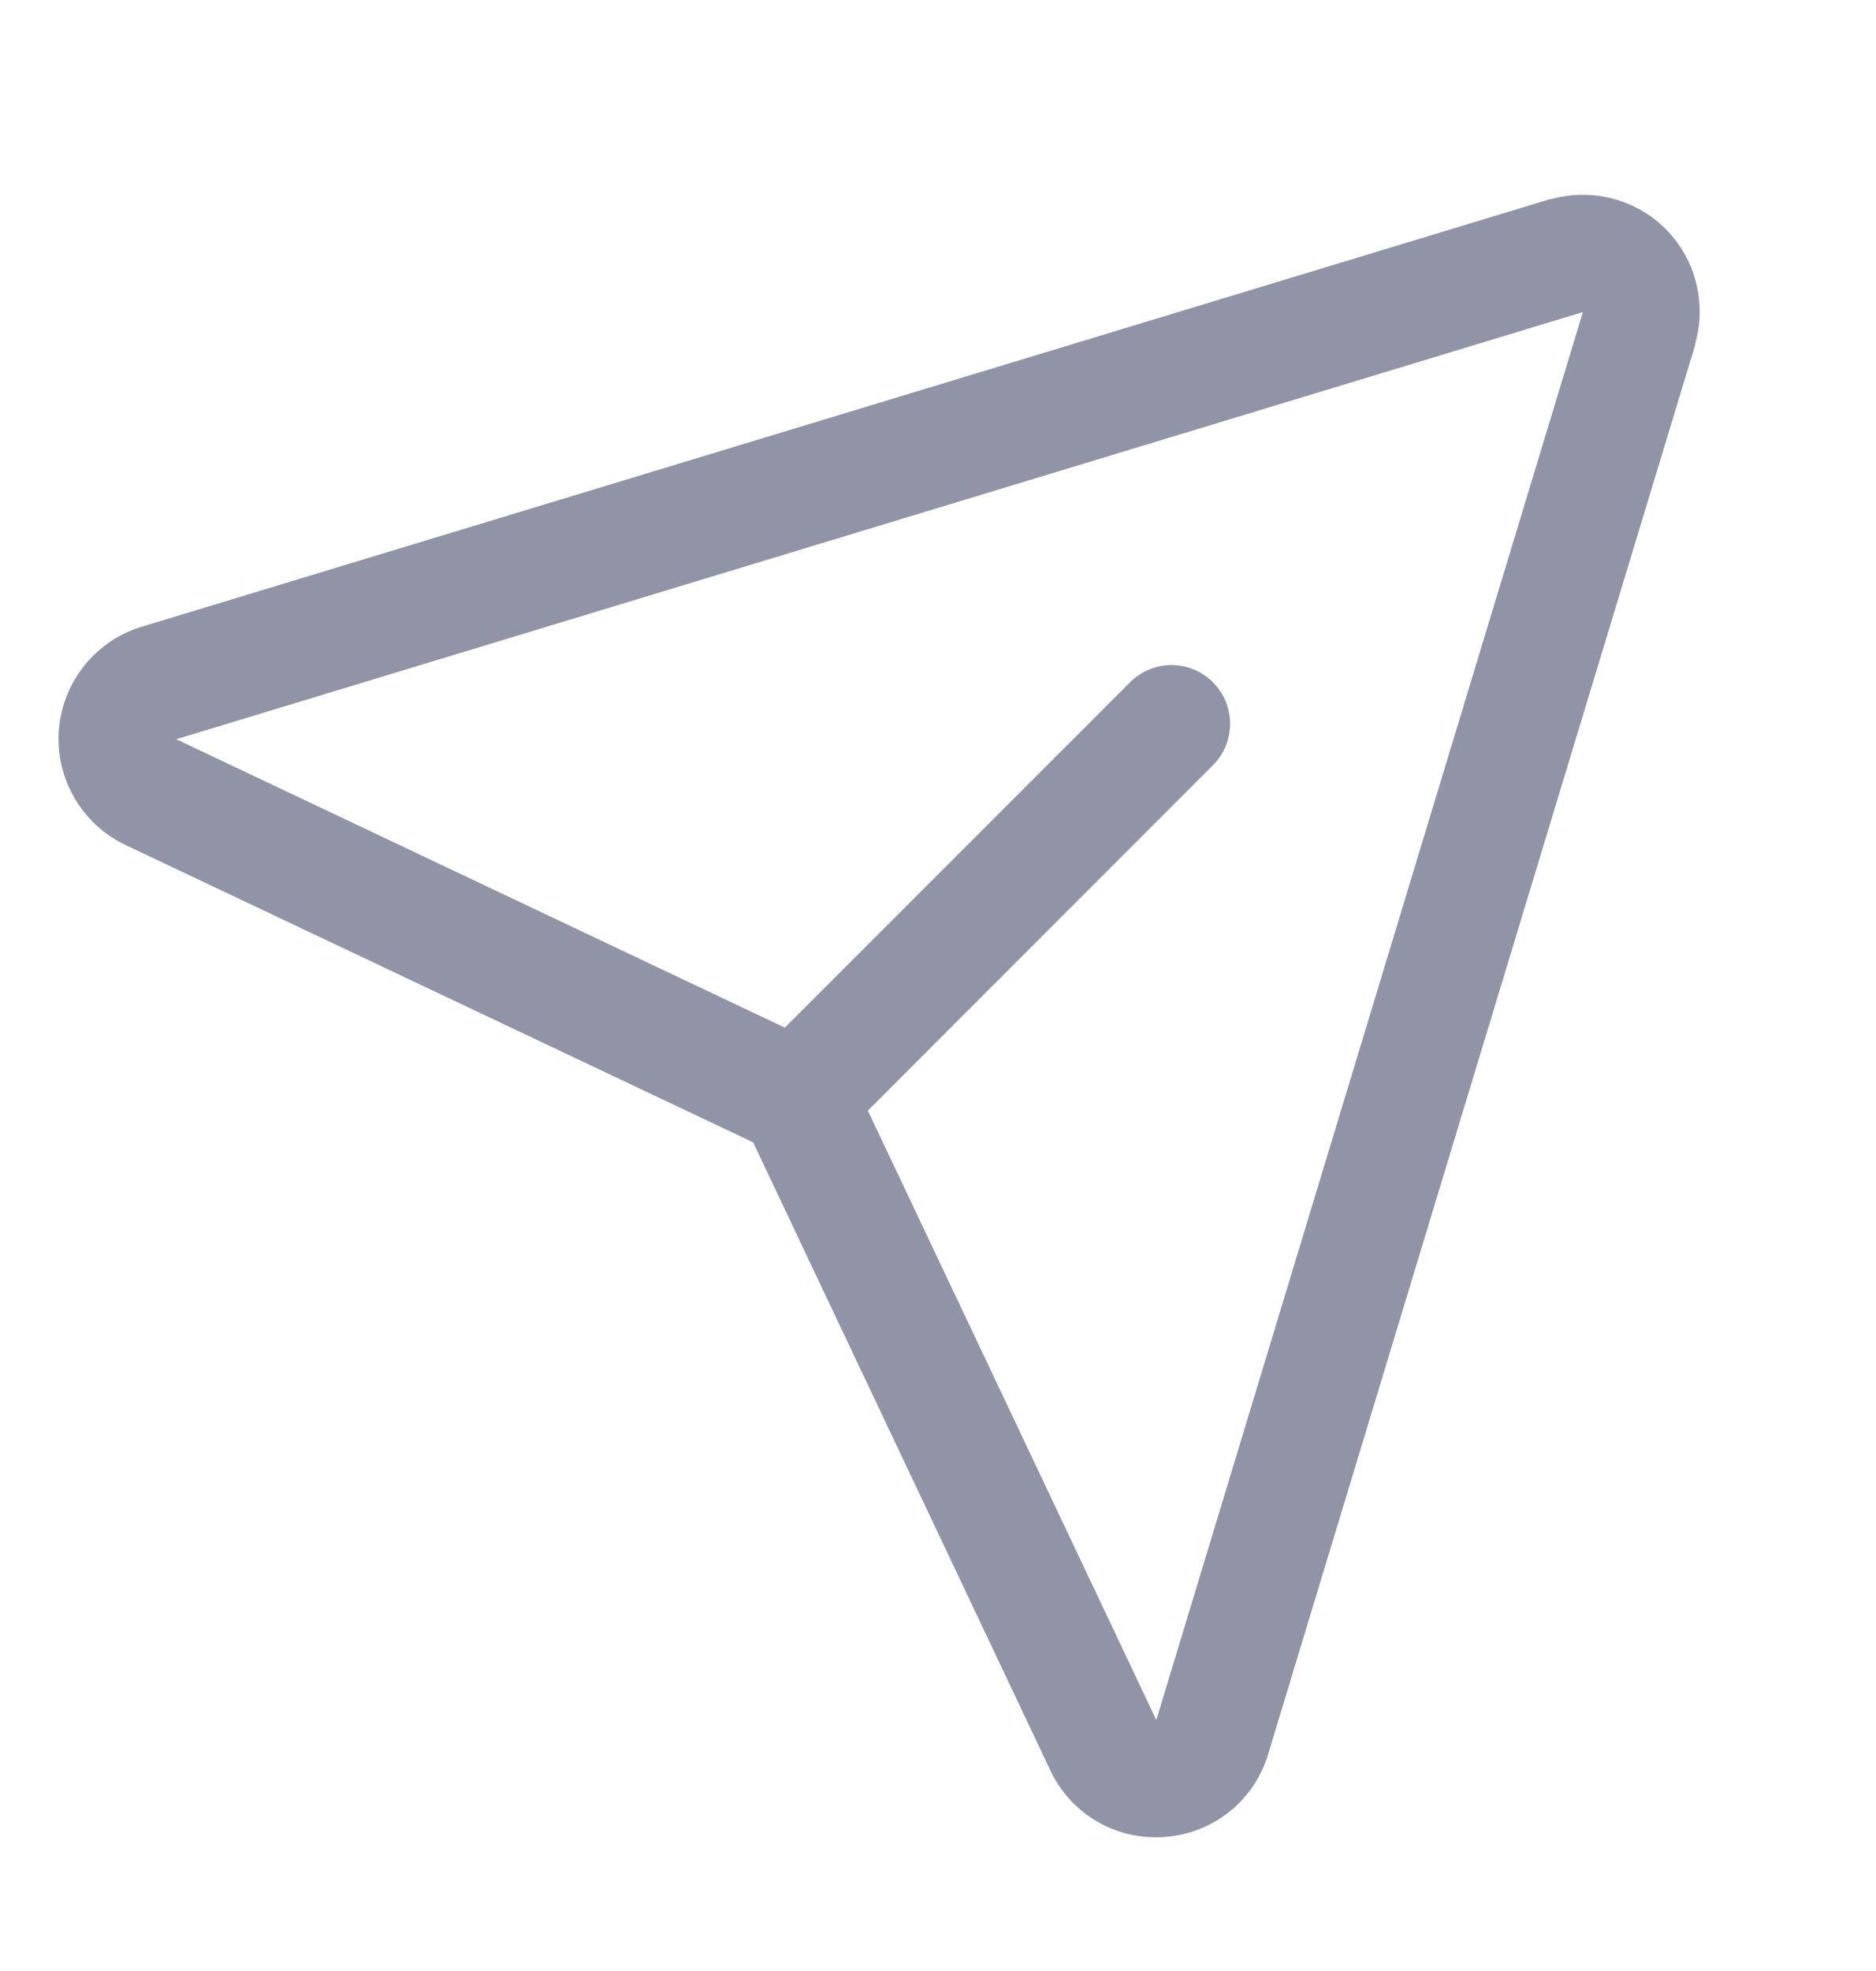 <svg width="20" height="21" viewBox="0 0 20 21" fill="none" xmlns="http://www.w3.org/2000/svg">
<path d="M17.759 2.441C17.602 2.284 17.406 2.172 17.191 2.116C16.976 2.06 16.75 2.062 16.536 2.122H16.524L1.529 6.672C1.285 6.742 1.068 6.885 0.907 7.082C0.746 7.278 0.649 7.519 0.628 7.773C0.608 8.026 0.665 8.279 0.792 8.499C0.919 8.719 1.11 8.895 1.34 9.004L8.029 12.171L11.197 18.861C11.297 19.075 11.456 19.256 11.656 19.383C11.855 19.509 12.087 19.576 12.323 19.575C12.359 19.575 12.395 19.574 12.431 19.571C12.684 19.55 12.924 19.453 13.119 19.293C13.315 19.132 13.456 18.915 13.525 18.672L18.072 3.676C18.072 3.672 18.072 3.668 18.072 3.664C18.133 3.451 18.136 3.225 18.081 3.01C18.027 2.795 17.915 2.599 17.759 2.441ZM12.331 18.314L12.327 18.325L9.252 11.833L12.942 8.142C13.055 8.024 13.116 7.866 13.114 7.703C13.112 7.54 13.046 7.385 12.931 7.269C12.816 7.154 12.66 7.088 12.497 7.086C12.334 7.084 12.177 7.146 12.059 7.258L8.367 10.949L1.875 7.874H1.886L16.875 3.325L12.331 18.314Z" fill="#9194A6"/>
</svg>
